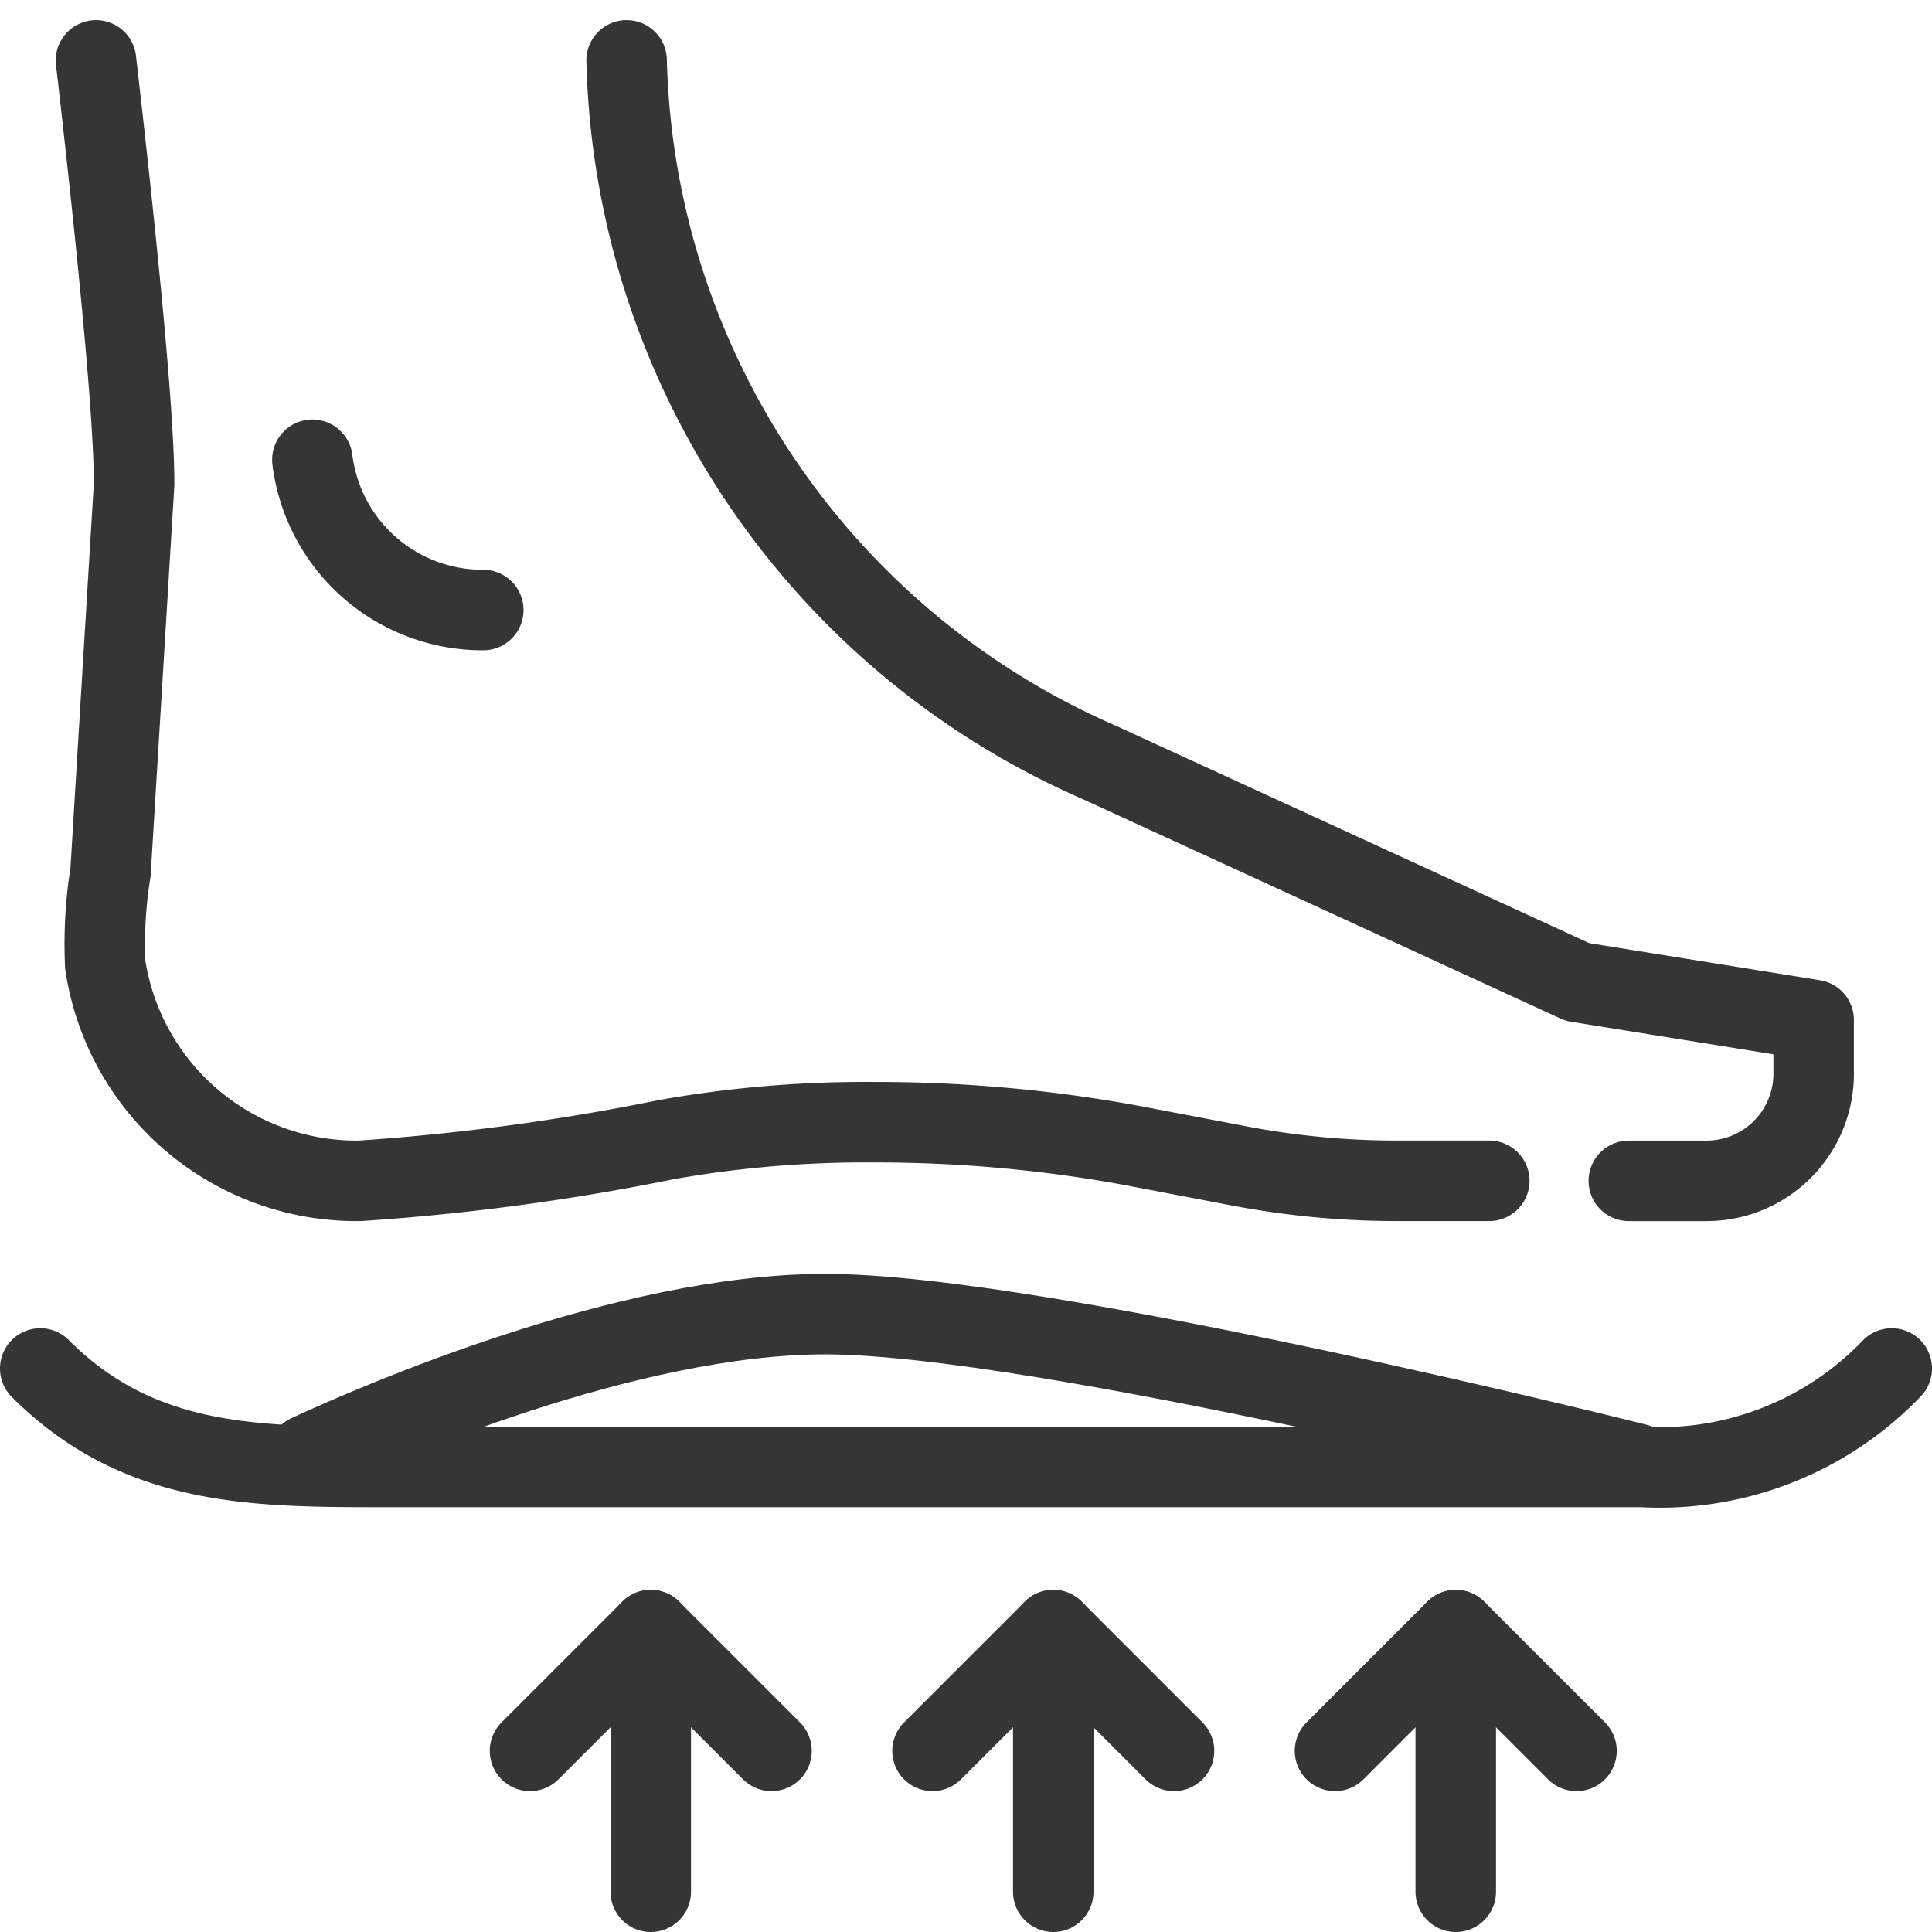 <?xml version="1.0" encoding="UTF-8"?> <svg xmlns="http://www.w3.org/2000/svg" id="Layer_1" viewBox="0 0 48 48" data-name="Layer 1"><g fill="none" stroke="#353535" stroke-linecap="round" stroke-linejoin="round" stroke-width="2"><path d="m7.761 11.423a4.262 4.262 0 0 0 4.246 3.733"></path><path d="m1 34c2.5 2.5 5.44 2.446 8.821 2.446h30.967a7.986 7.986 0 0 0 6.212-2.446"></path><path d="m7.661 36.141c1.736-.802 7.925-3.492 12.843-3.492 5.367 0 20.153 3.716 20.153 3.716"></path><path d="m16.168 47v-6.5"></path><path d="m13.168 43.5 3-3 3 3"></path><path d="m2.385 1.5c.502 4.365.947 8.744.947 10.524l-.586 9.644a11.237 11.237 0 0 0 -.143 1.787q0 .258.012.516a6.315 6.315 0 0 0 6.242 5.367q.045 0 .09-.001a57.297 57.297 0 0 0 7.596-1.021 28.184 28.184 0 0 1 5.16-.435 35.08 35.08 0 0 1 6.378.57l2.713.517a20.887 20.887 0 0 0 3.908.369h2.299"></path><path d="m40.468 29.338h1.931a2.661 2.661 0 0 0 2.661-2.661v-1.335l-5.868-.944-11.854-5.444a19.558 19.558 0 0 1 -11.77-17.454"></path><path d="m26.168 47v-6.5"></path><path d="m23.168 43.5 3-3 3 3"></path><path d="m36.168 47v-6.5"></path><path d="m33.168 43.5 3-3 3 3"></path></g></svg> 